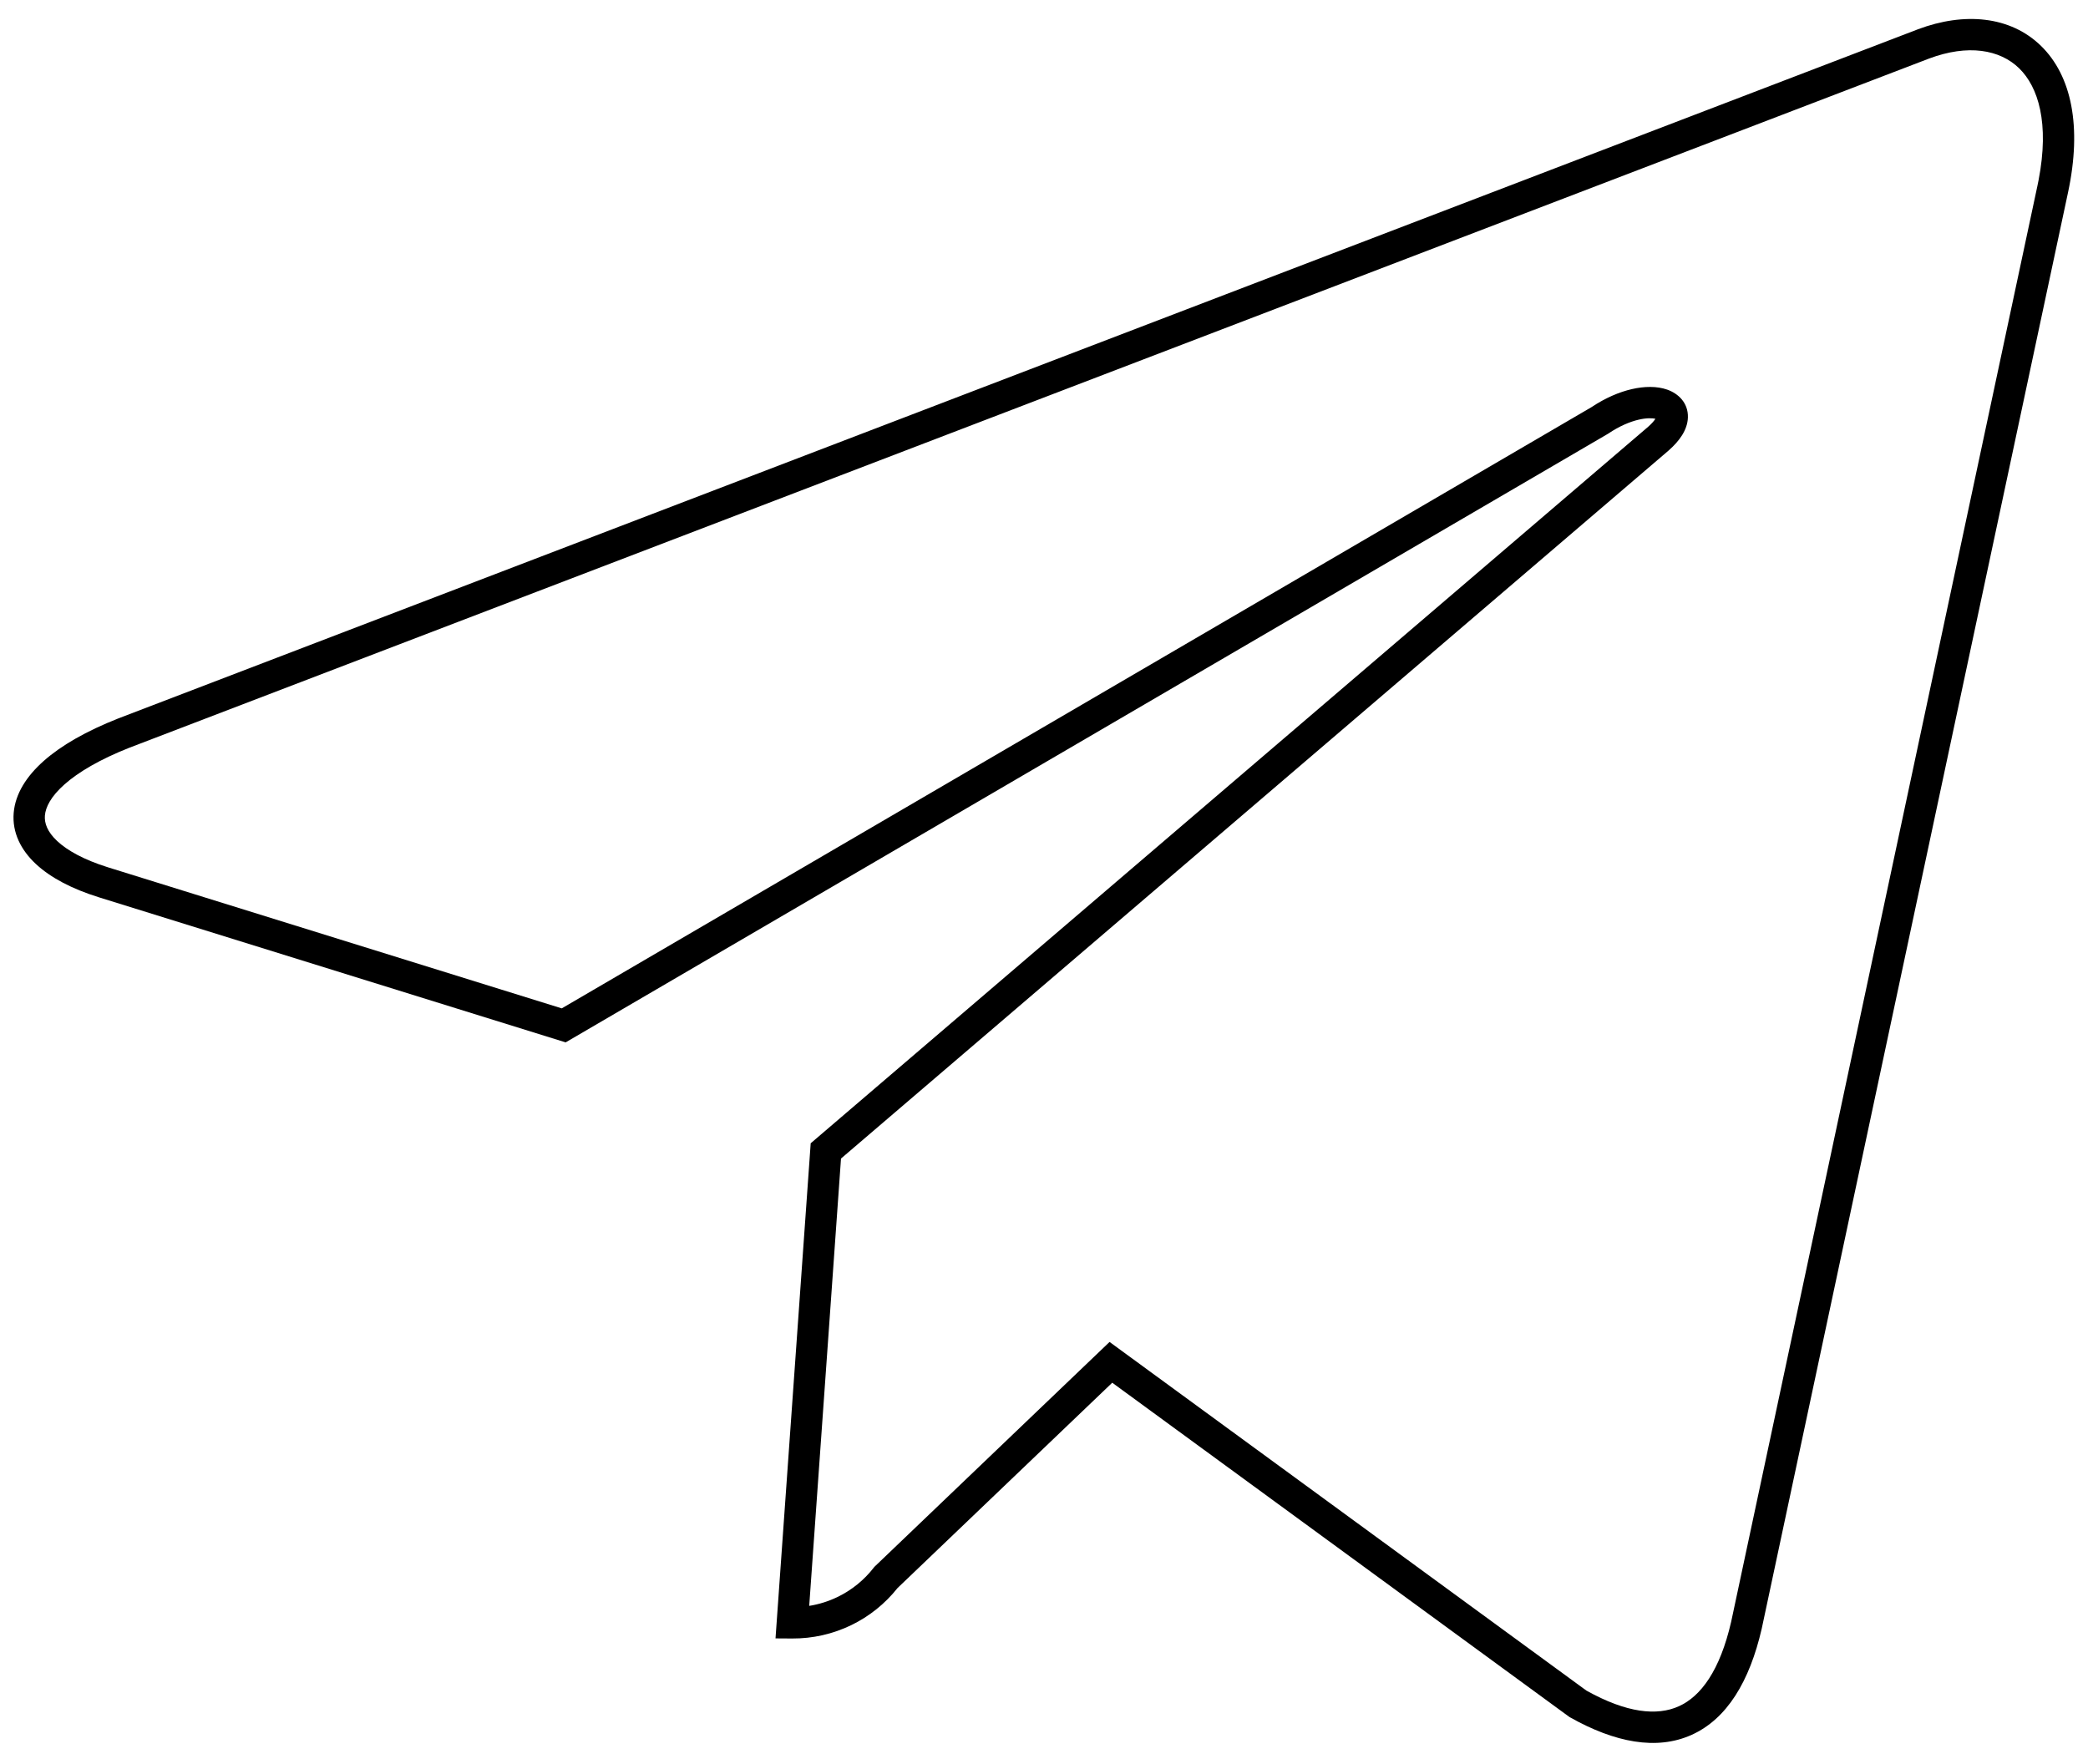<?xml version="1.0" encoding="UTF-8"?> <svg xmlns="http://www.w3.org/2000/svg" width="200" height="169" viewBox="0 0 200 169" fill="none"><path d="M183.717 2.802C188.135 1.145 192.557 1.518 195.506 4.402C198.428 7.257 199.435 12.125 198.089 18.425L168.75 155.986L168.744 156.01C167.585 161.052 165.415 164.639 162.049 166.162C158.676 167.689 154.657 166.892 150.408 164.502L150.33 164.458L106.537 132.44L85.97 152.107C84.778 153.608 83.265 154.823 81.539 155.659C79.777 156.513 77.842 156.951 75.883 156.939L74.283 156.929L77.653 109.505L157.874 40.873C158.259 40.533 158.46 40.277 158.564 40.111C158.254 40.043 157.72 40.023 156.977 40.194C156.136 40.388 155.125 40.805 154.058 41.525L154.018 41.552L153.975 41.576L54.181 99.841L9.442 85.936L9.439 85.935C6.905 85.142 4.852 84.076 3.436 82.755C1.999 81.415 1.156 79.739 1.311 77.863C1.462 76.035 2.535 74.347 4.2 72.875C5.872 71.396 8.259 70.025 11.334 68.812L11.341 68.809L11.348 68.806L183.708 2.806L183.717 2.802ZM193.41 6.547C191.561 4.74 188.5 4.212 184.77 5.611L12.421 71.608L12.421 71.607C9.549 72.741 7.509 73.954 6.187 75.123C4.855 76.301 4.366 77.329 4.301 78.109C4.241 78.843 4.53 79.672 5.482 80.561C6.455 81.468 8.049 82.356 10.332 83.07L53.808 96.584L152.444 38.996C153.766 38.115 155.091 37.55 156.303 37.271C157.508 36.993 158.709 36.974 159.694 37.319C160.721 37.678 161.718 38.561 161.676 39.984C161.641 41.18 160.851 42.249 159.851 43.13L159.843 43.138L159.836 43.145L80.556 110.969L77.511 153.815C78.452 153.664 79.368 153.377 80.23 152.959C81.579 152.306 82.759 151.351 83.68 150.169L83.748 150.082L83.827 150.007L106.279 128.535L151.948 161.924C155.812 164.082 158.724 164.374 160.812 163.429C162.921 162.475 164.746 160.01 165.82 155.338L195.156 17.798L195.265 17.26C196.325 11.77 195.228 8.325 193.41 6.547Z" fill="black"></path></svg> 